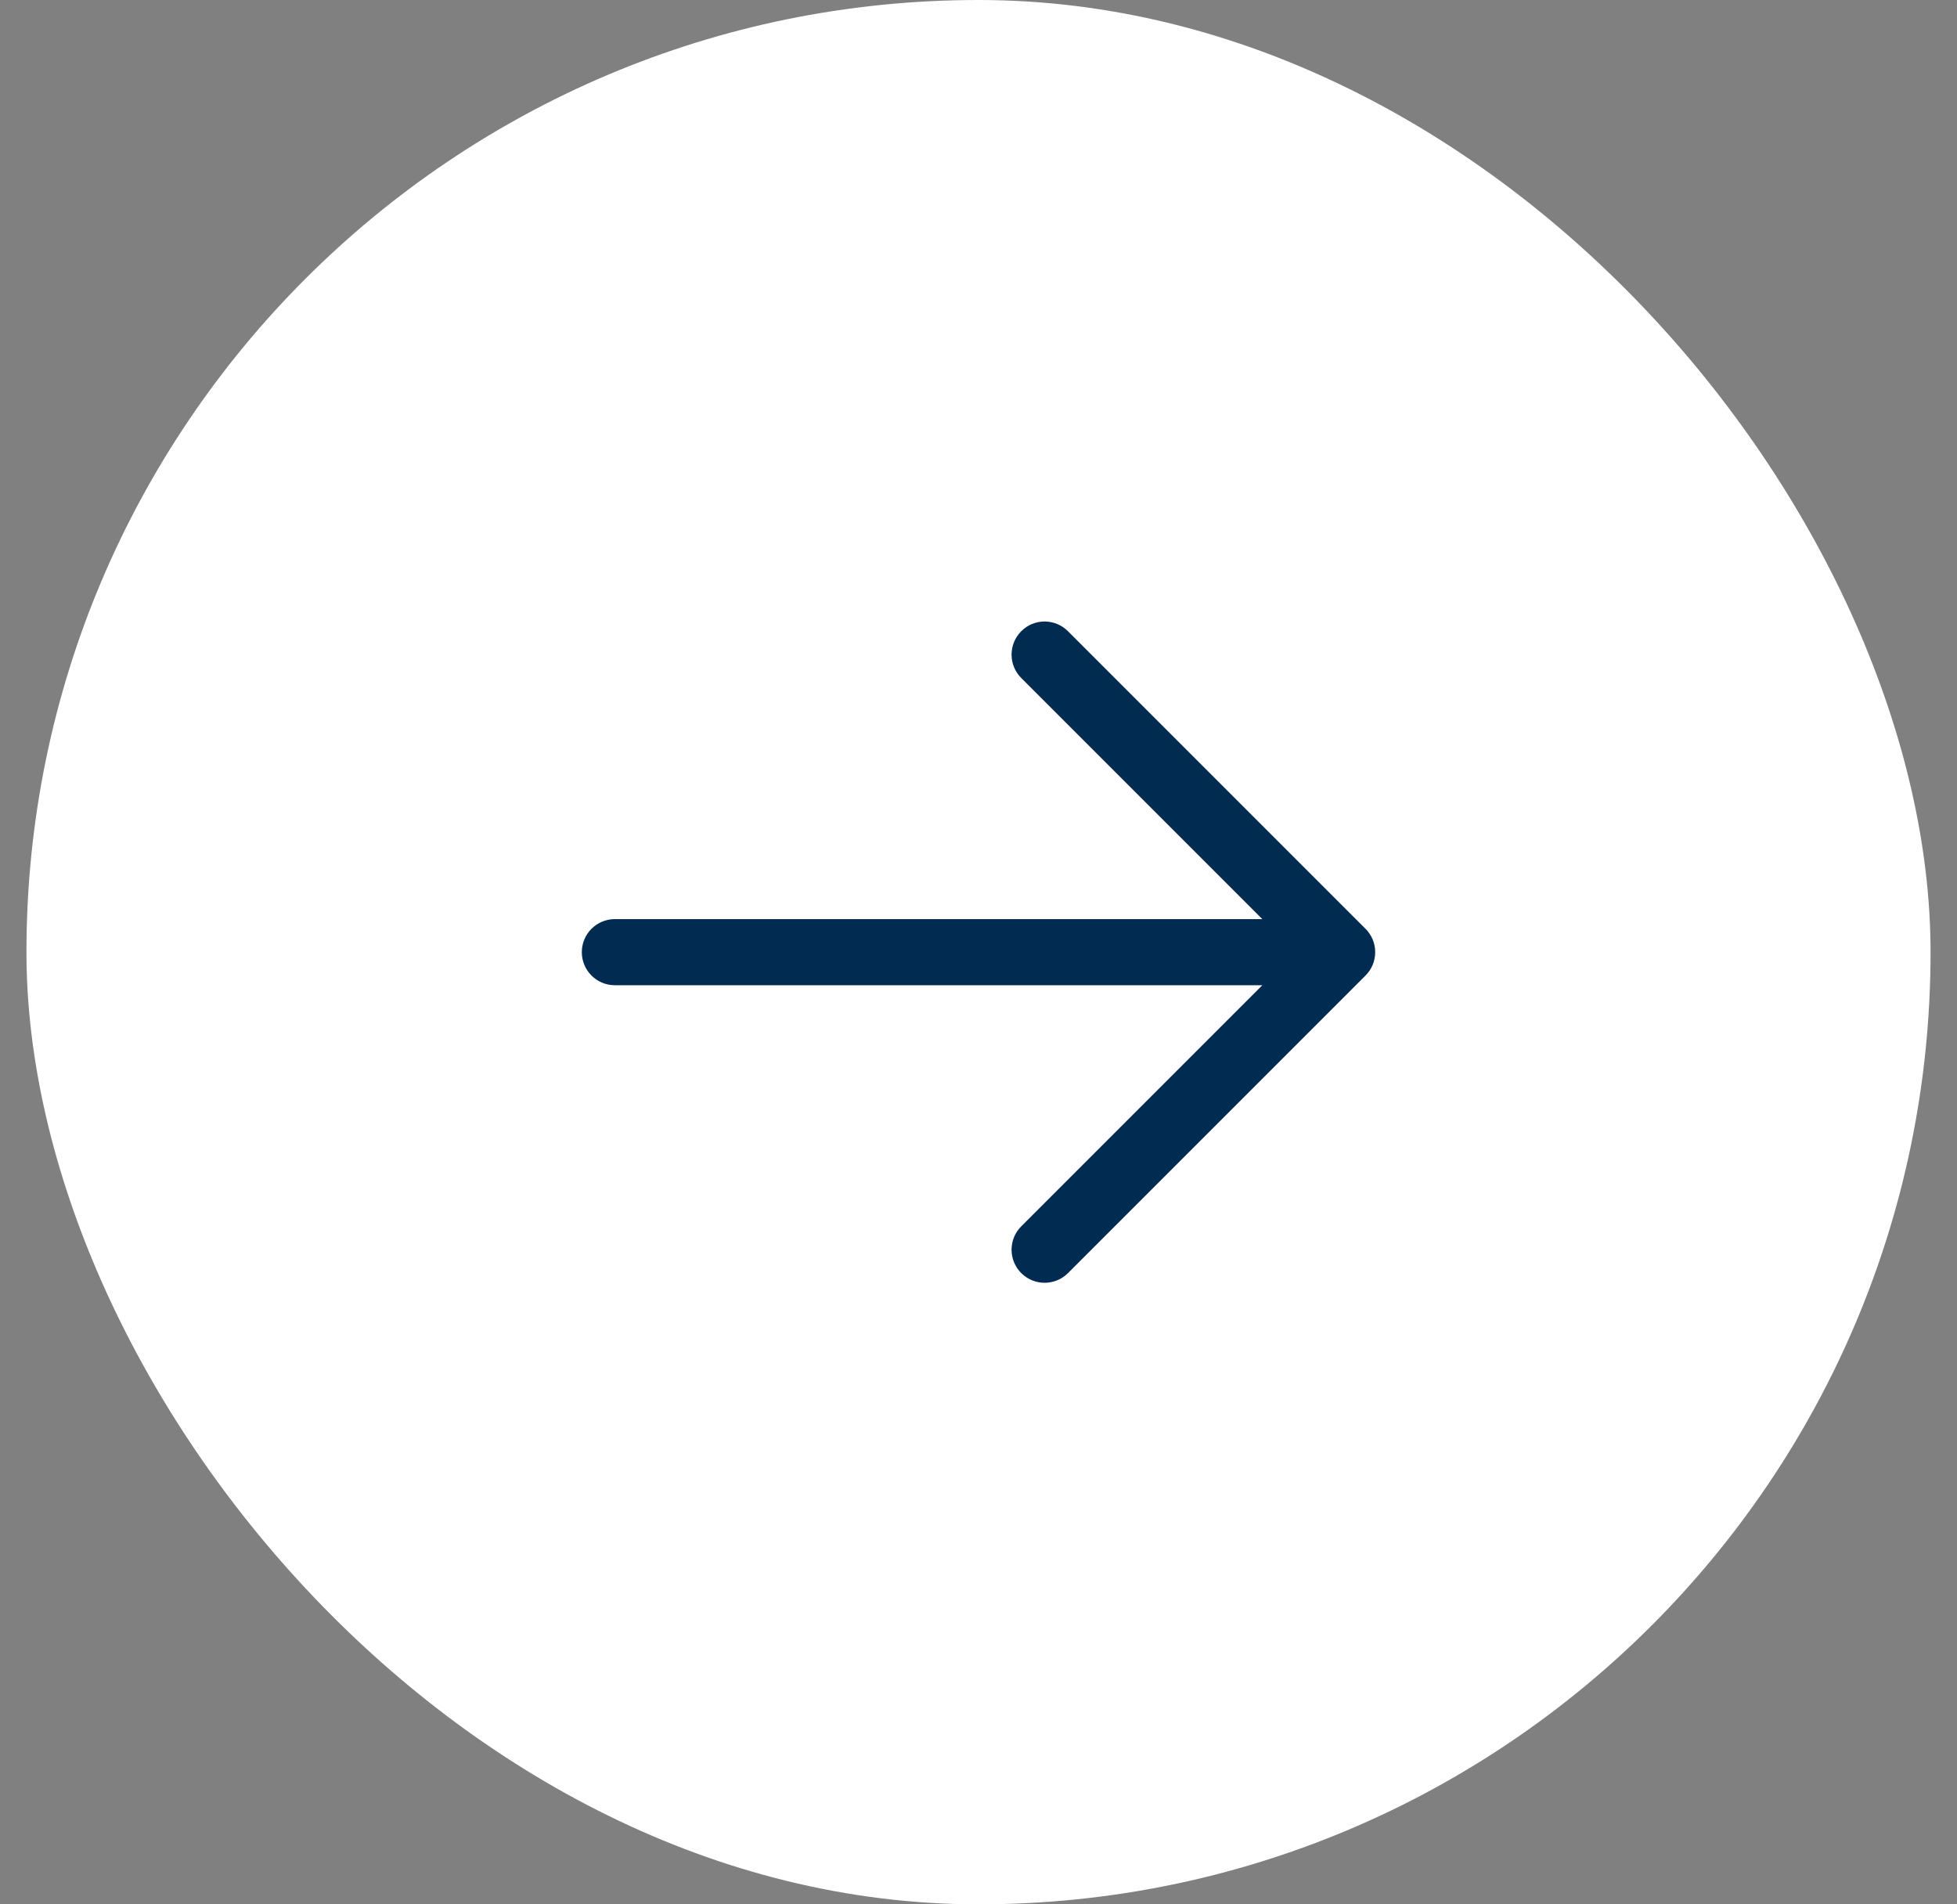 <svg width="37" height="36" viewBox="0 0 37 36" fill="none" xmlns="http://www.w3.org/2000/svg">
<rect x="0" y="0" width="37" height="36" fill="#808080" stroke="none"/>
<rect x="0.5" width="36" height="36" rx="18" fill="white"/>
<path d="M25.817 18.442L20.192 24.067C20.075 24.184 19.916 24.25 19.75 24.25C19.584 24.25 19.425 24.184 19.308 24.067C19.191 23.95 19.125 23.791 19.125 23.625C19.125 23.459 19.191 23.3 19.308 23.183L23.866 18.625H11.625C11.459 18.625 11.3 18.559 11.183 18.442C11.066 18.325 11 18.166 11 18C11 17.834 11.066 17.675 11.183 17.558C11.3 17.441 11.459 17.375 11.625 17.375H23.866L19.308 12.817C19.191 12.7 19.125 12.541 19.125 12.375C19.125 12.209 19.191 12.05 19.308 11.933C19.425 11.815 19.584 11.749 19.75 11.749C19.916 11.749 20.075 11.815 20.192 11.933L25.817 17.558C25.875 17.616 25.921 17.685 25.953 17.761C25.984 17.836 26 17.918 26 18C26 18.082 25.984 18.163 25.953 18.239C25.921 18.315 25.875 18.384 25.817 18.442Z" fill="#022B52"/>
</svg>
